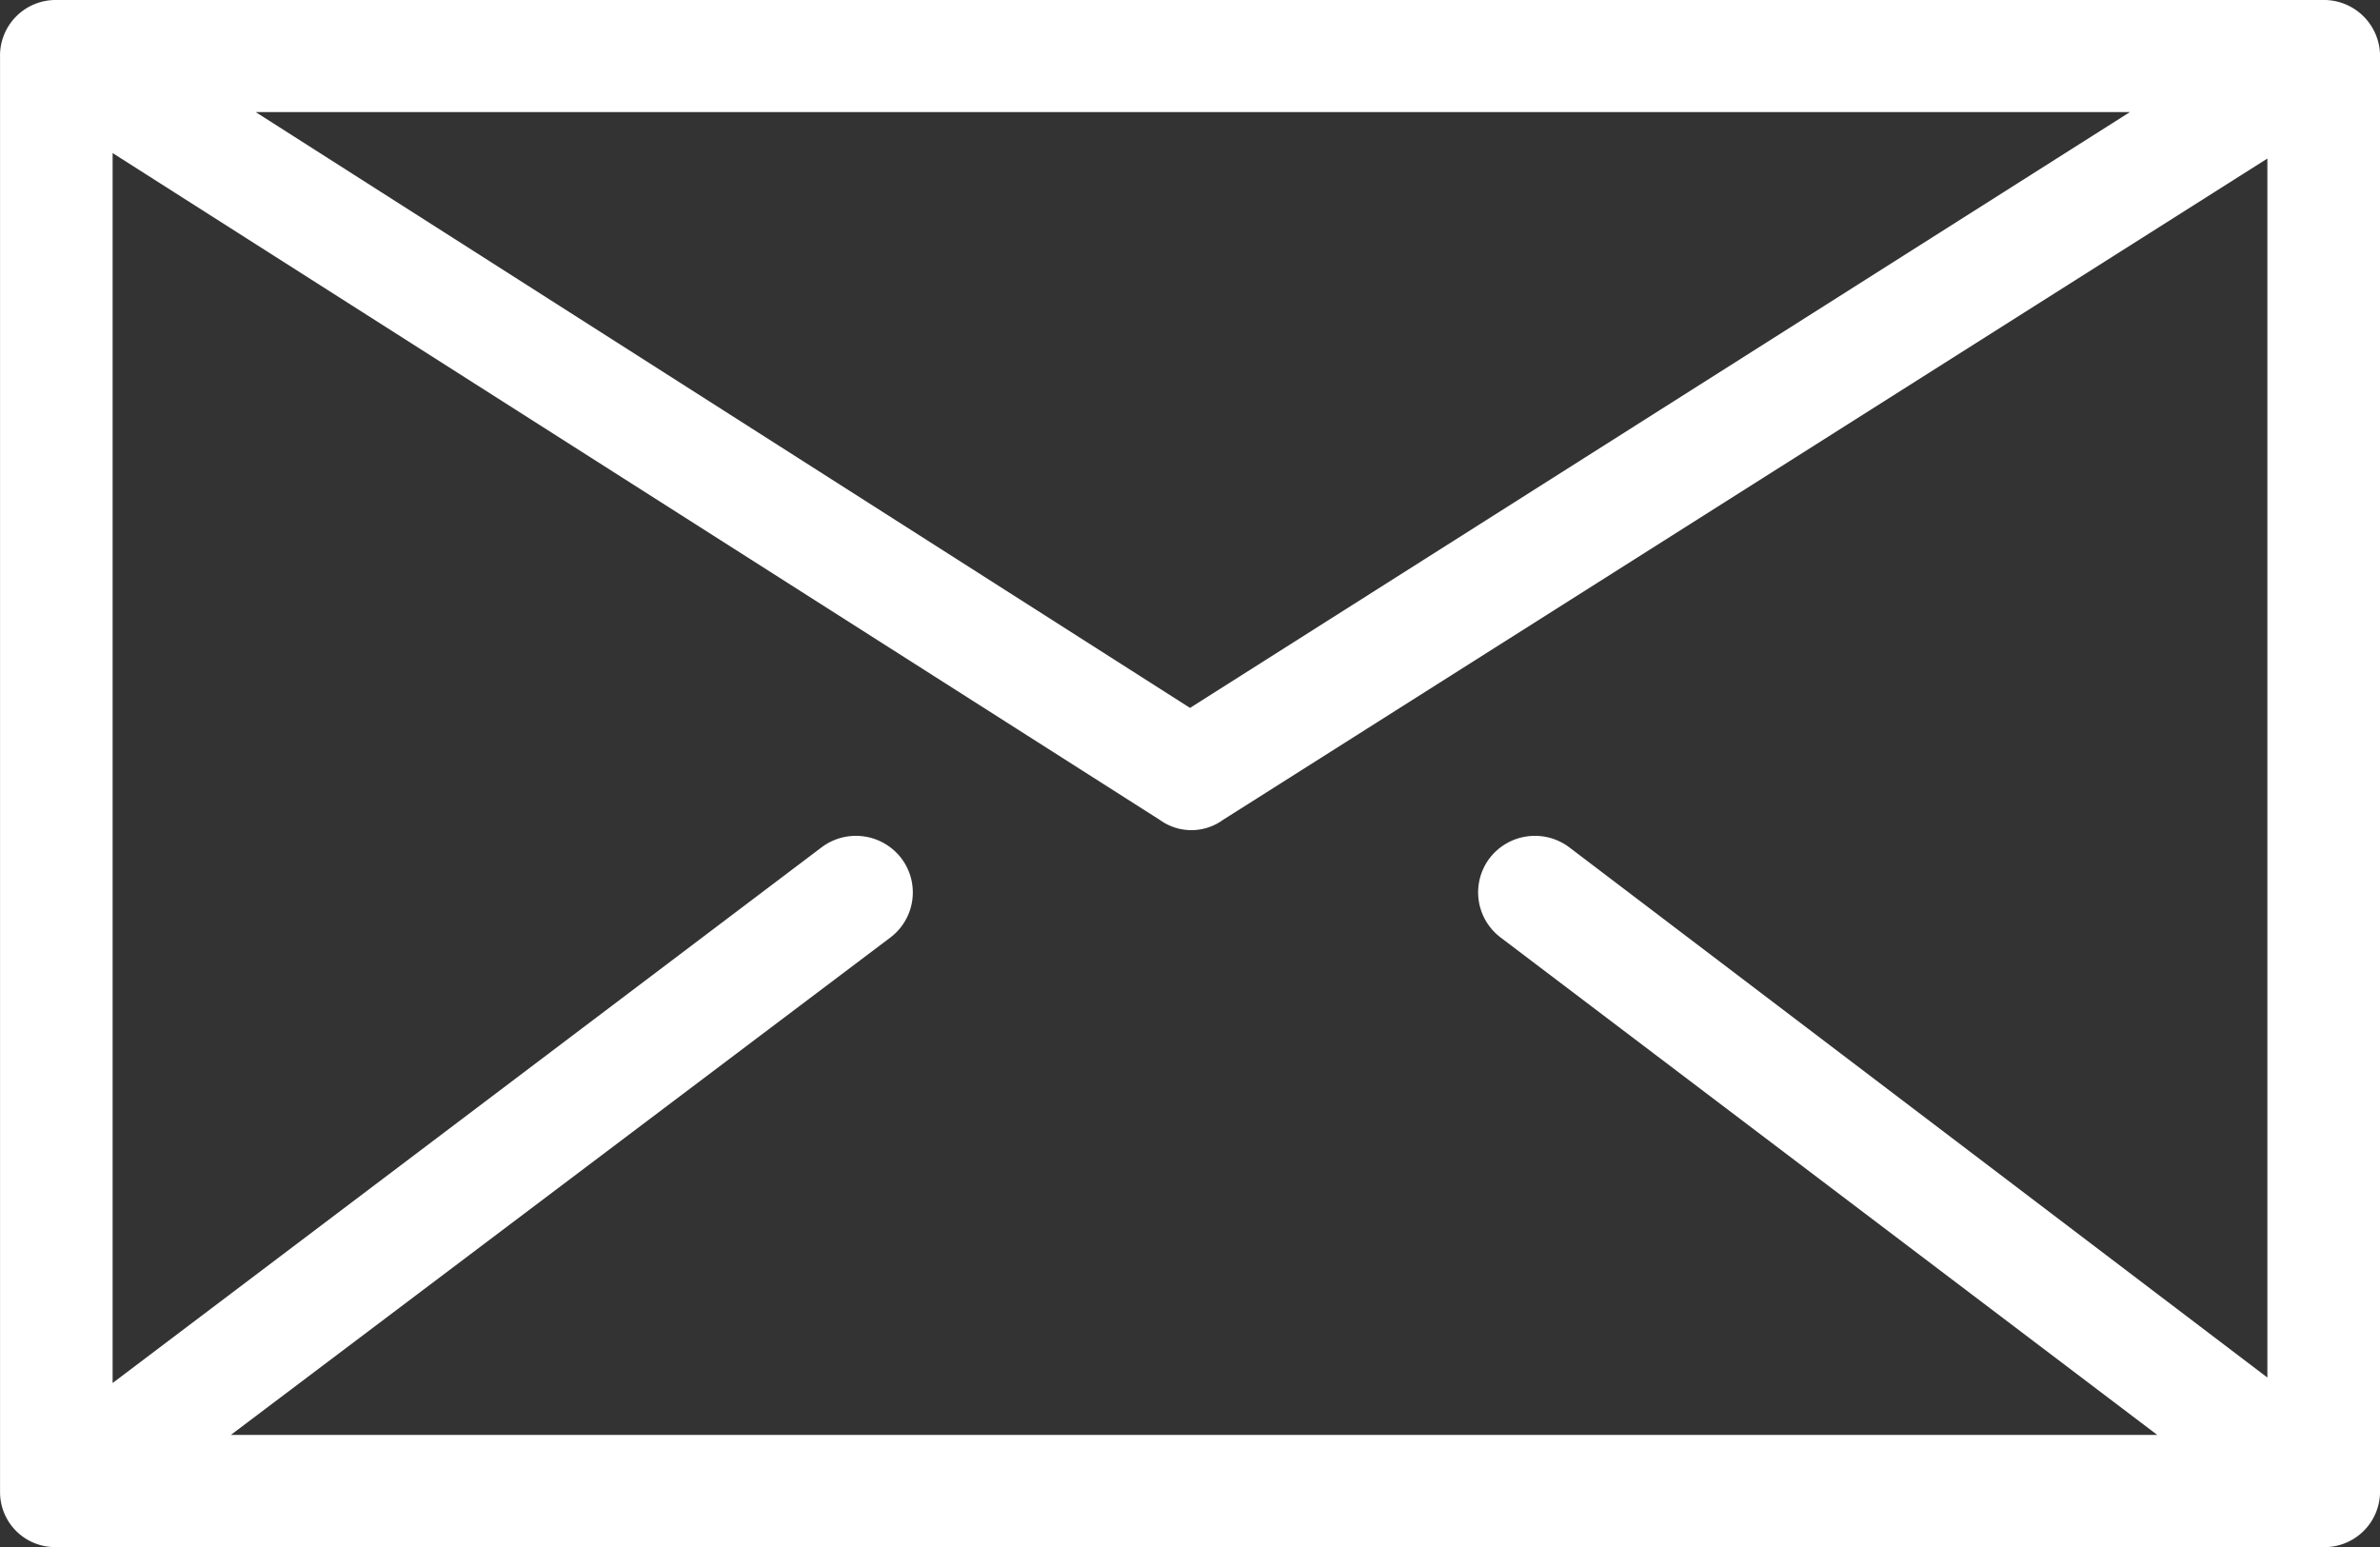 <svg xmlns="http://www.w3.org/2000/svg" width="100" height="65" viewBox="0 0 100 65">
  <rect x="0" y="0" width="100" height="65" fill="#333333" stroke="none"/>
  <g id="グループ_223" data-name="グループ 223" transform="translate(-3234.589 -482.15)">
    <path id="パス_358" data-name="パス 358" d="M1108.9,161.15h95.267a2.361,2.361,0,0,1,2.424,2.413v60.291a2.337,2.337,0,0,1-2.424,2.3H1108.9a2.31,2.31,0,0,1-2.309-2.3V163.563a2.337,2.337,0,0,1,2.309-2.413m60.741,39.391a2.376,2.376,0,0,1-.465-3.33,2.4,2.4,0,0,1,3.348-.46l29.333,22.279V167.812L1157.973,195.6a2.259,2.259,0,0,1-2.652,0l-44-28.019V219.26l29.79-22.509a2.4,2.4,0,0,1,3.348.46,2.373,2.373,0,0,1-.459,3.33l-27.712,20.9h80.943Zm-52.309-34.682,39.258,25.035,39.492-25.035Z" transform="translate(2128 321)" fill="#fff"/>
  </g>
</svg>
